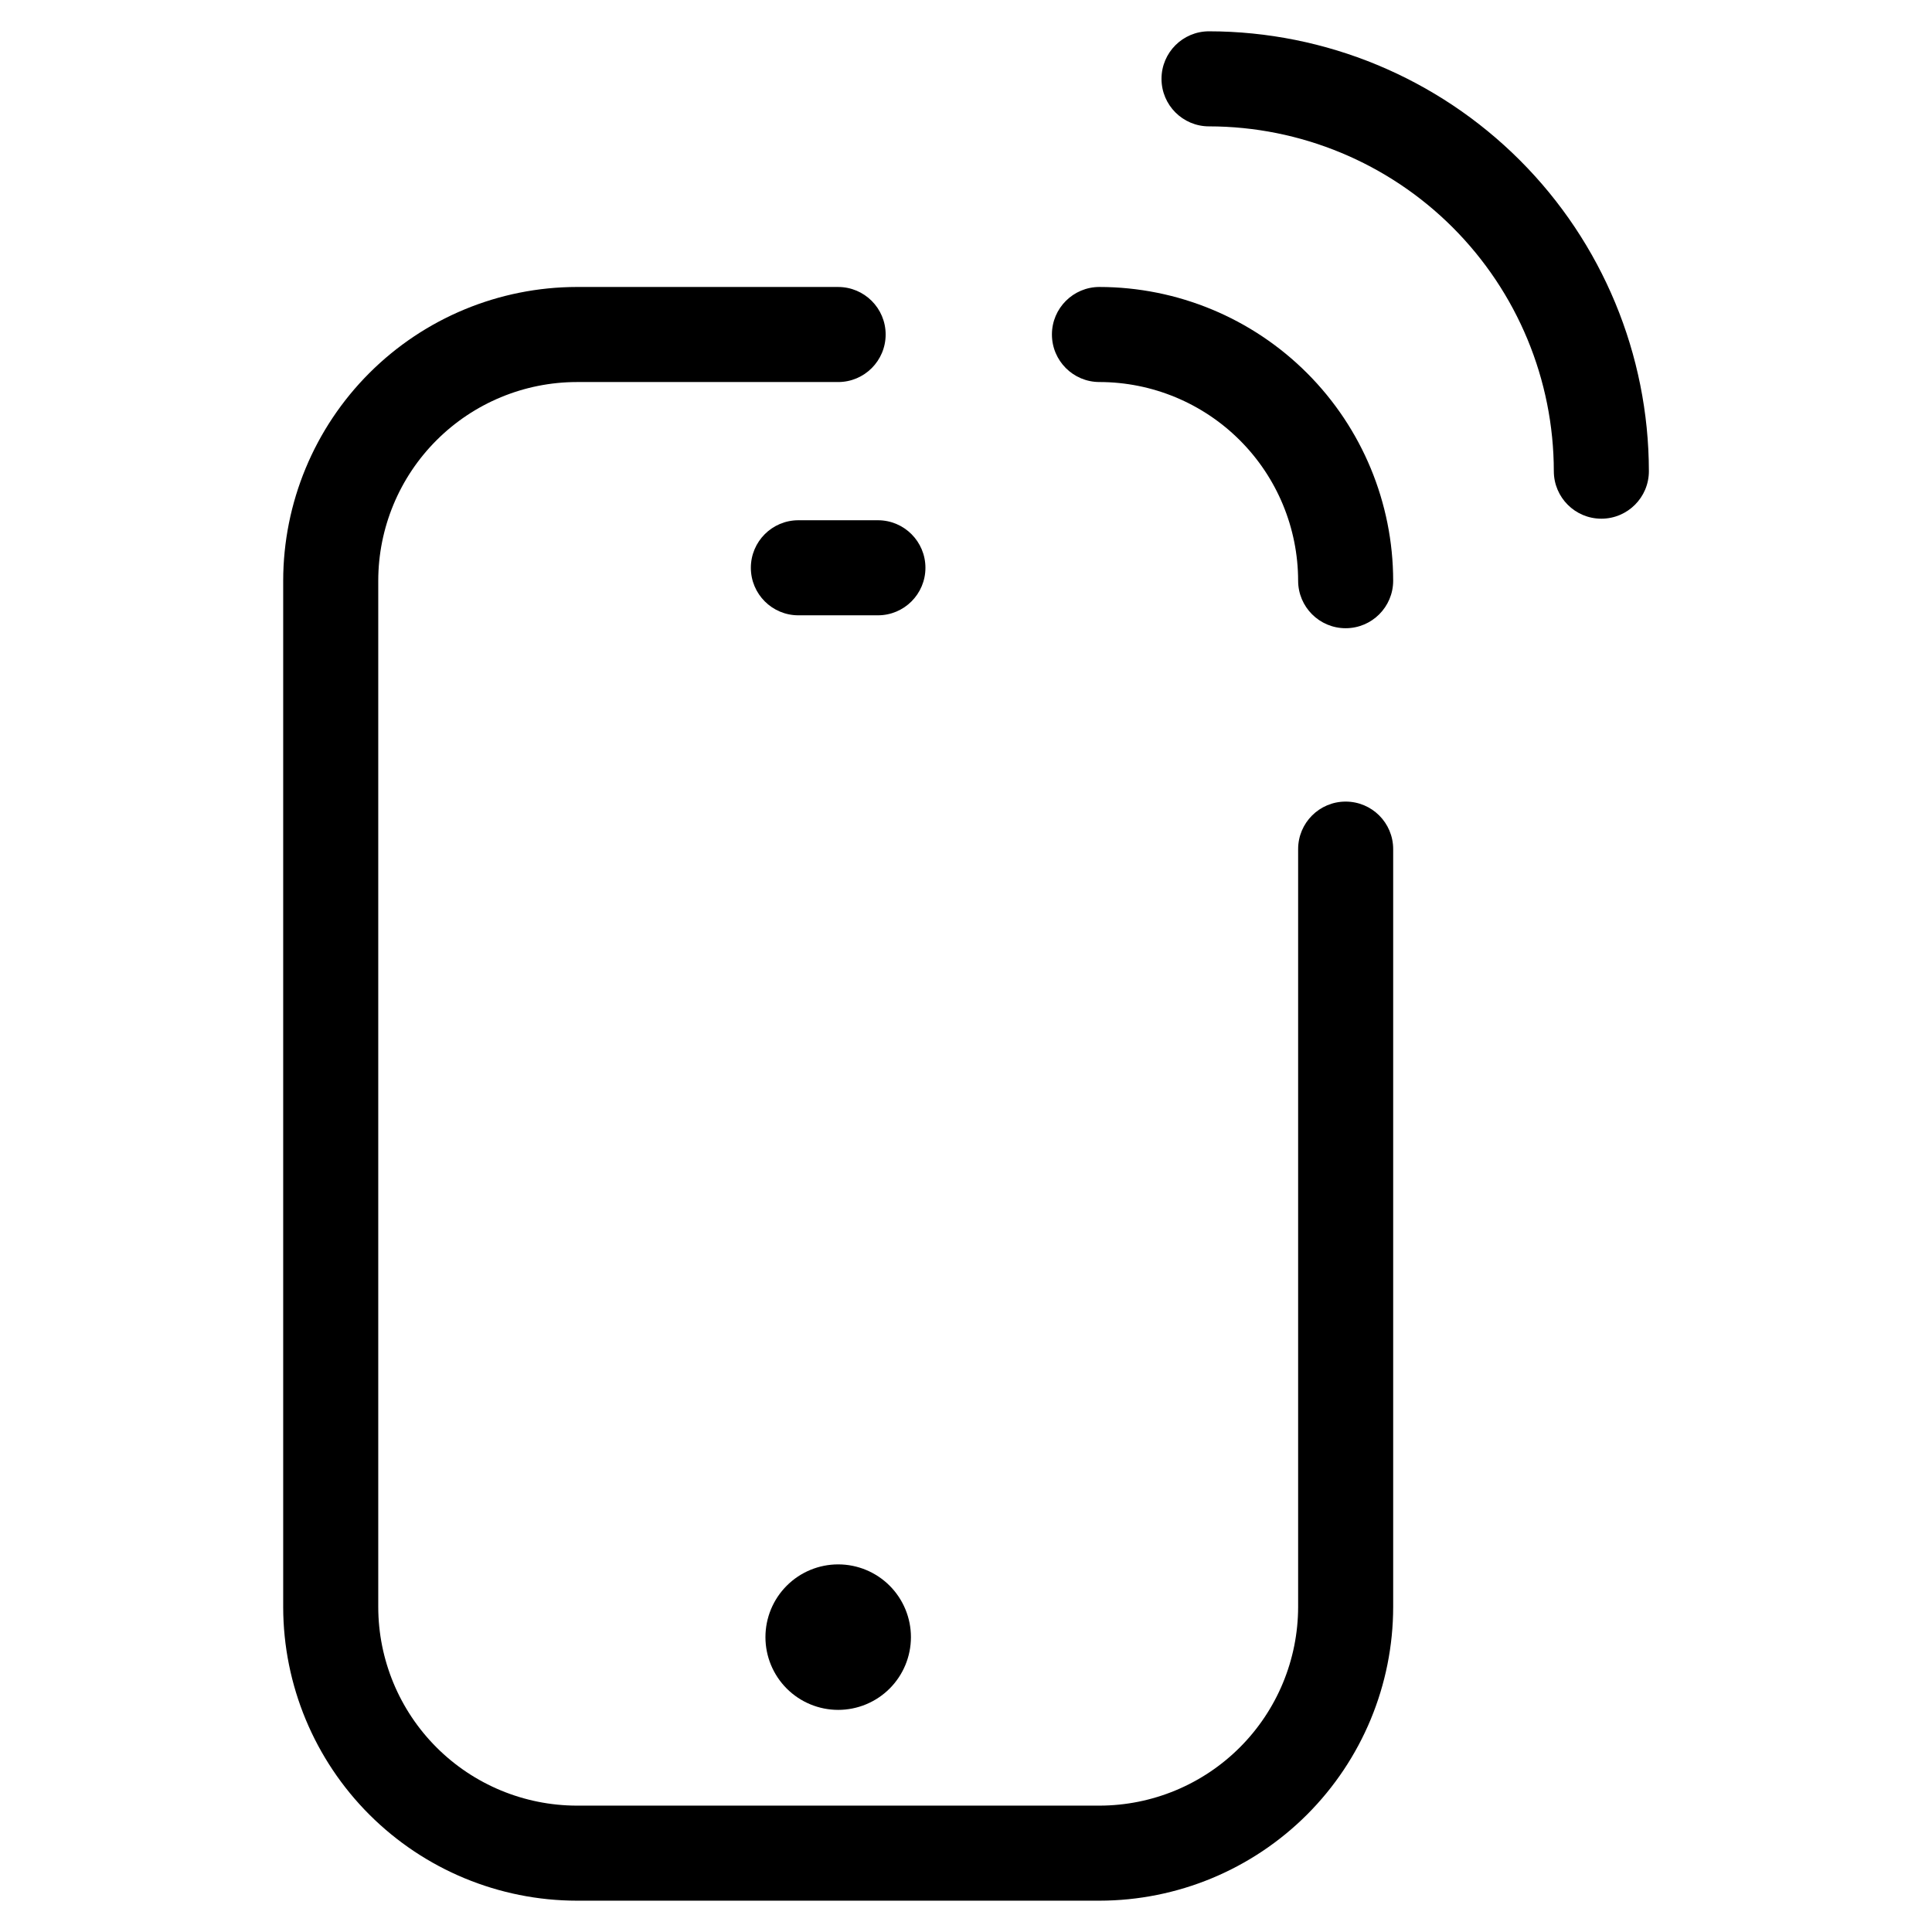 <?xml version="1.0" encoding="UTF-8"?>
<!-- Uploaded to: SVG Repo, www.svgrepo.com, Generator: SVG Repo Mixer Tools -->
<svg fill="#000000" width="800px" height="800px" version="1.1" viewBox="144 144 512 512" xmlns="http://www.w3.org/2000/svg">
 <g>
  <path d="m366.11 220.05h-69.242c-20.633 0.027-40.414 8.238-55.004 22.828-14.59 14.594-22.793 34.375-22.816 55.012v272.06-0.004c0.043 20.621 8.262 40.383 22.848 54.957 14.586 14.574 34.355 22.773 54.973 22.797h138.5c20.637-0.02 40.422-8.227 55.016-22.82 14.59-14.594 22.801-34.379 22.82-55.016v-200.84c0-6.957-5.637-12.594-12.594-12.594s-12.594 5.637-12.594 12.594v200.84c-0.02 13.957-5.57 27.336-15.441 37.207-9.871 9.871-23.25 15.422-37.207 15.441h-138.5c-13.953-0.02-27.332-5.57-37.199-15.441-9.867-9.871-15.418-23.25-15.43-37.207v-271.97c0.012-13.957 5.562-27.34 15.43-37.207 9.867-9.871 23.246-15.426 37.199-15.441h69.242c6.957 0 12.594-5.641 12.594-12.598 0-6.953-5.637-12.594-12.594-12.594z"/>
  <path d="m435.37 220.05c-6.957 0-12.598 5.641-12.598 12.594 0 6.957 5.641 12.598 12.598 12.598 13.957 0.016 27.336 5.57 37.207 15.438 9.871 9.871 15.422 23.25 15.441 37.211 0 6.953 5.637 12.594 12.594 12.594s12.594-5.641 12.594-12.594c-0.02-20.637-8.23-40.426-22.82-55.016-14.594-14.594-34.379-22.801-55.016-22.824z"/>
  <path d="m555.78 268.86c0 6.957 5.637 12.598 12.594 12.598 6.957 0 12.598-5.641 12.598-12.598-0.039-30.902-12.328-60.531-34.184-82.383-21.852-21.852-51.48-34.145-82.383-34.18-6.957 0-12.594 5.637-12.594 12.594s5.637 12.598 12.594 12.598c24.227 0.023 47.453 9.66 64.582 26.789 17.129 17.133 26.766 40.359 26.793 64.582z"/>
  <path d="m346.85 577.84c-0.004 5.113 2.023 10.02 5.637 13.641 3.613 3.617 8.516 5.652 13.629 5.656 5.117 0 10.02-2.027 13.641-5.641 3.617-3.617 5.648-8.52 5.652-13.633 0-5.117-2.031-10.02-5.644-13.637-3.617-3.617-8.523-5.648-13.637-5.648-5.109 0-10.012 2.027-13.625 5.641-3.617 3.609-5.648 8.512-5.652 13.621z"/>
  <path d="m389.25 294.47c0-6.957-5.637-12.598-12.594-12.598h-21.078c-6.953 0-12.594 5.641-12.594 12.598 0 6.953 5.641 12.594 12.594 12.594h21.078c6.957 0 12.594-5.641 12.594-12.594z"/>
 </g>
</svg>